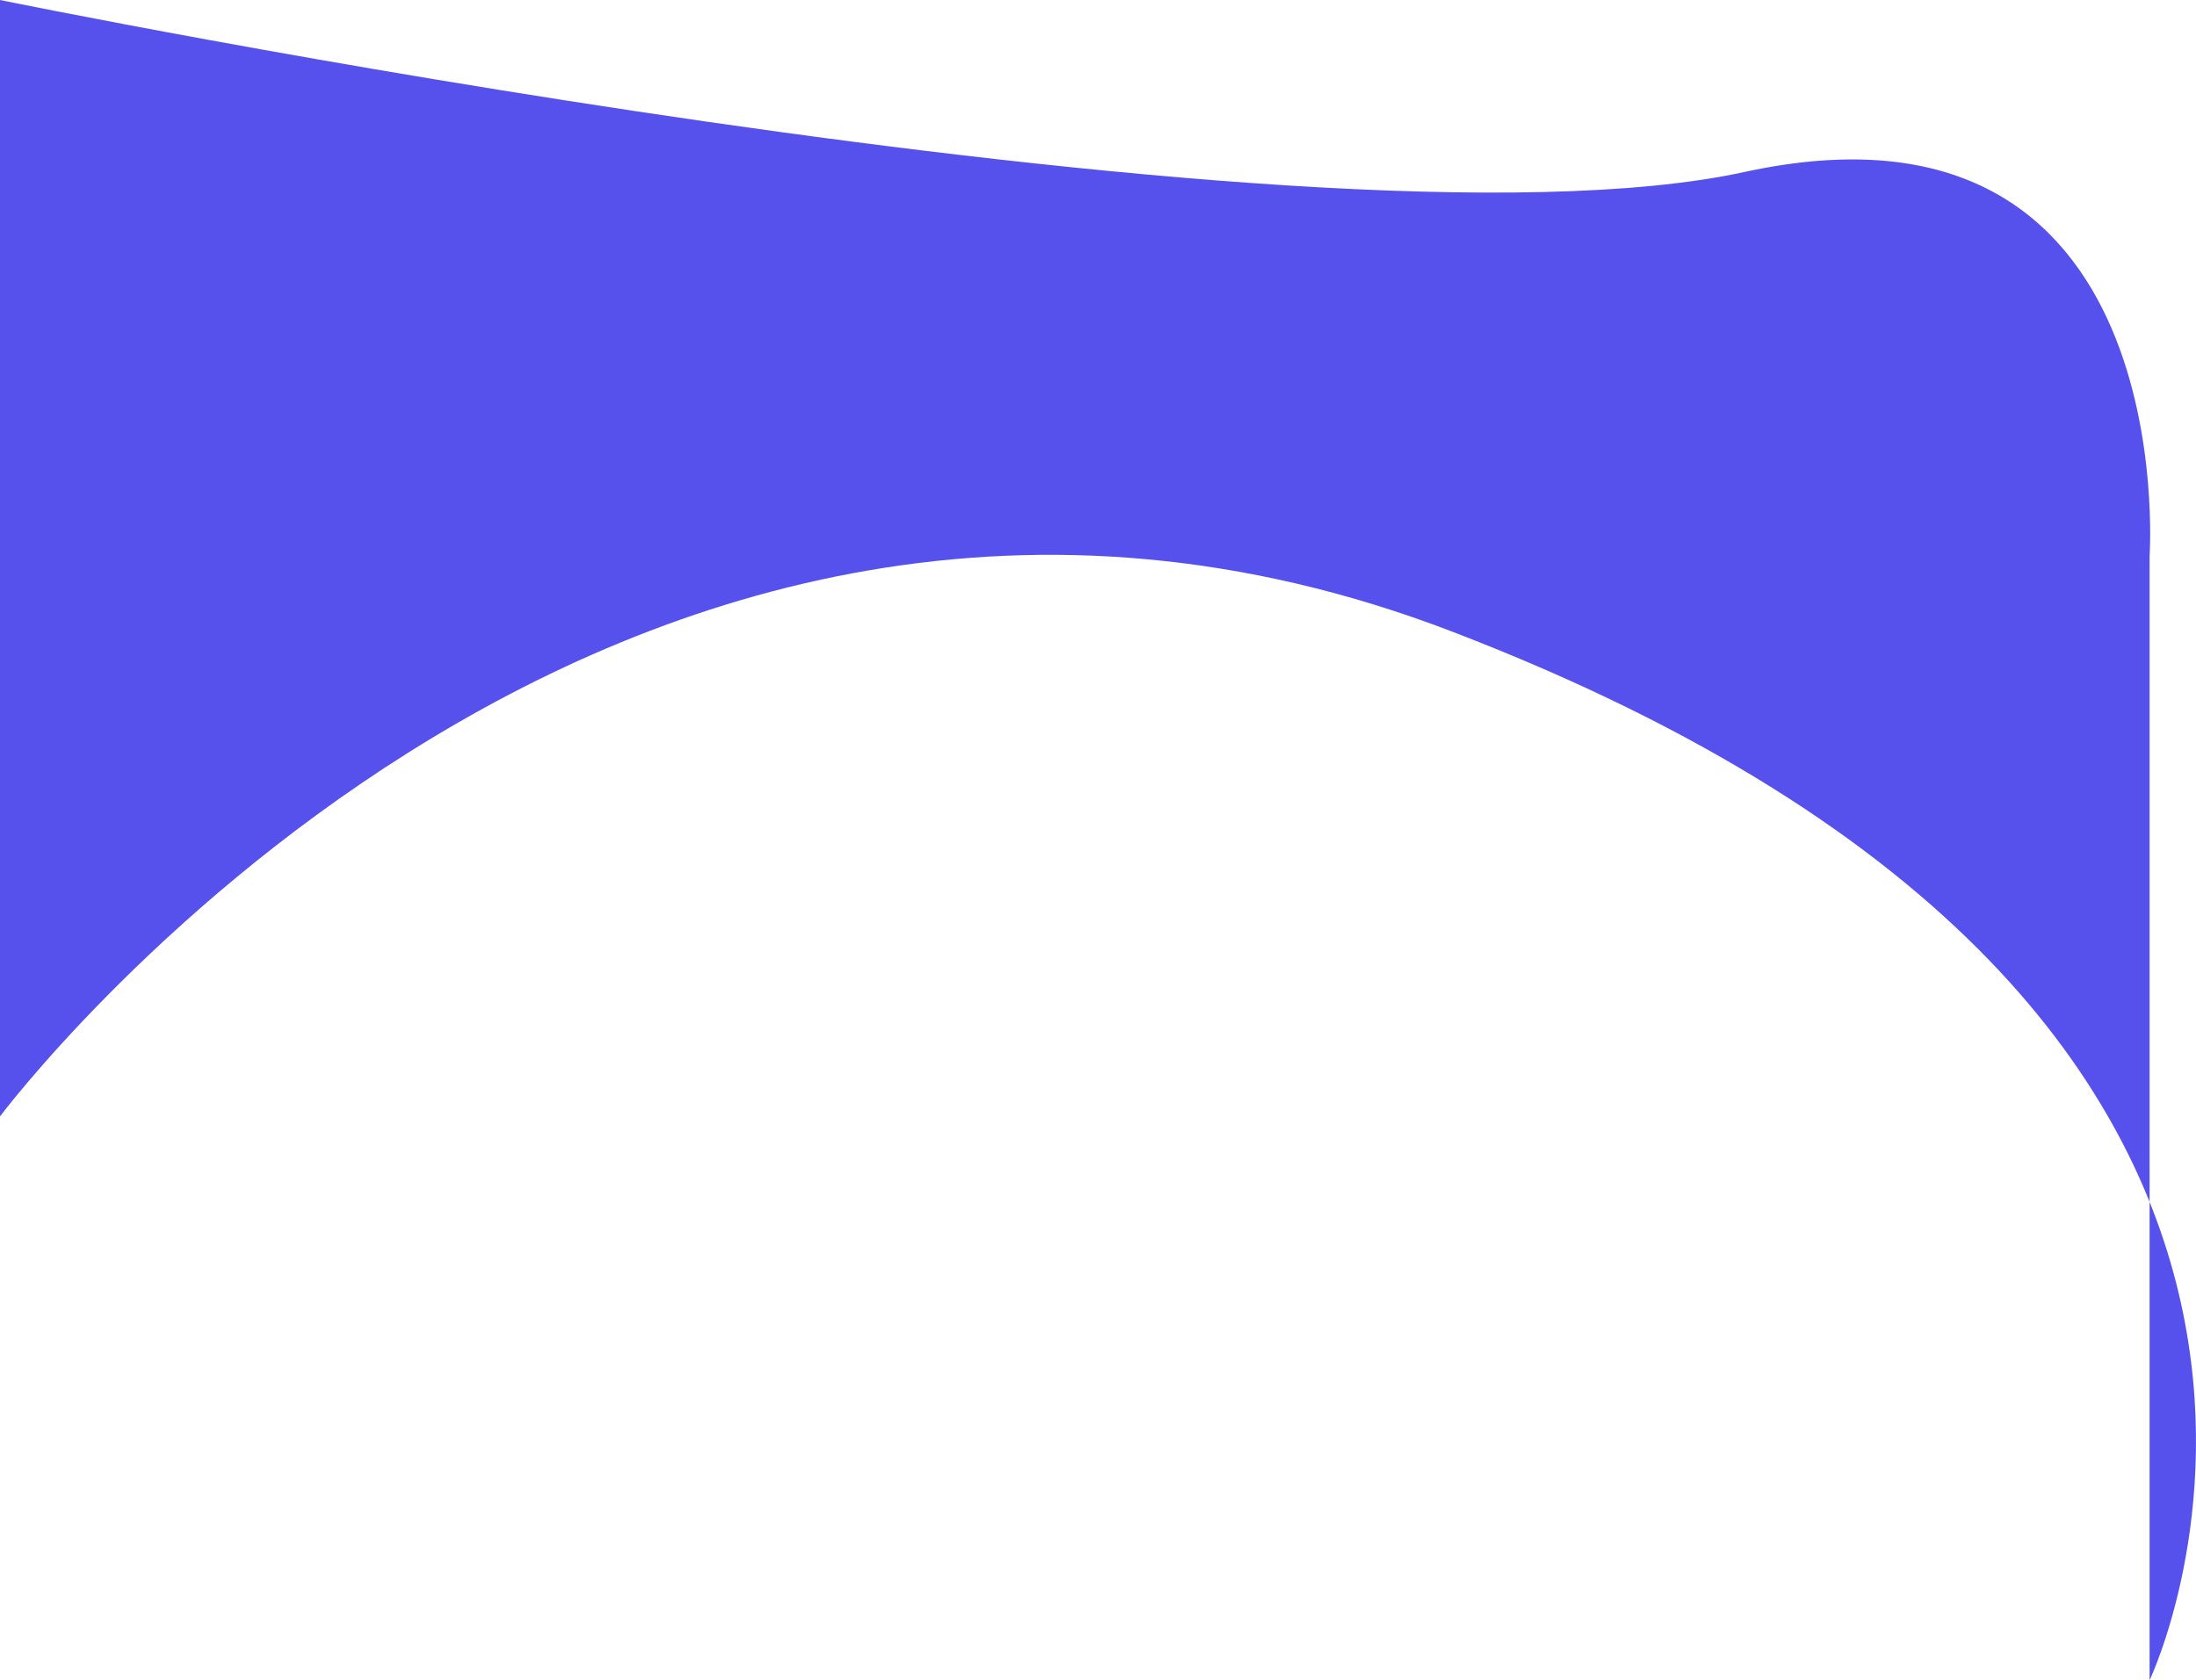<?xml version="1.0" encoding="UTF-8"?> <svg xmlns="http://www.w3.org/2000/svg" width="98" height="75" viewBox="0 0 98 75" fill="none"> <path d="M0 49.832C0 49.832 27.052 13.698 64.818 28.198C109.994 45.542 95.929 75 95.929 75V24.801C95.929 24.801 97.416 3.418 77.845 7.678C58.273 11.939 0 3.75871e-07 0 3.75871e-07V49.832Z" fill="#5651ED"></path> </svg> 